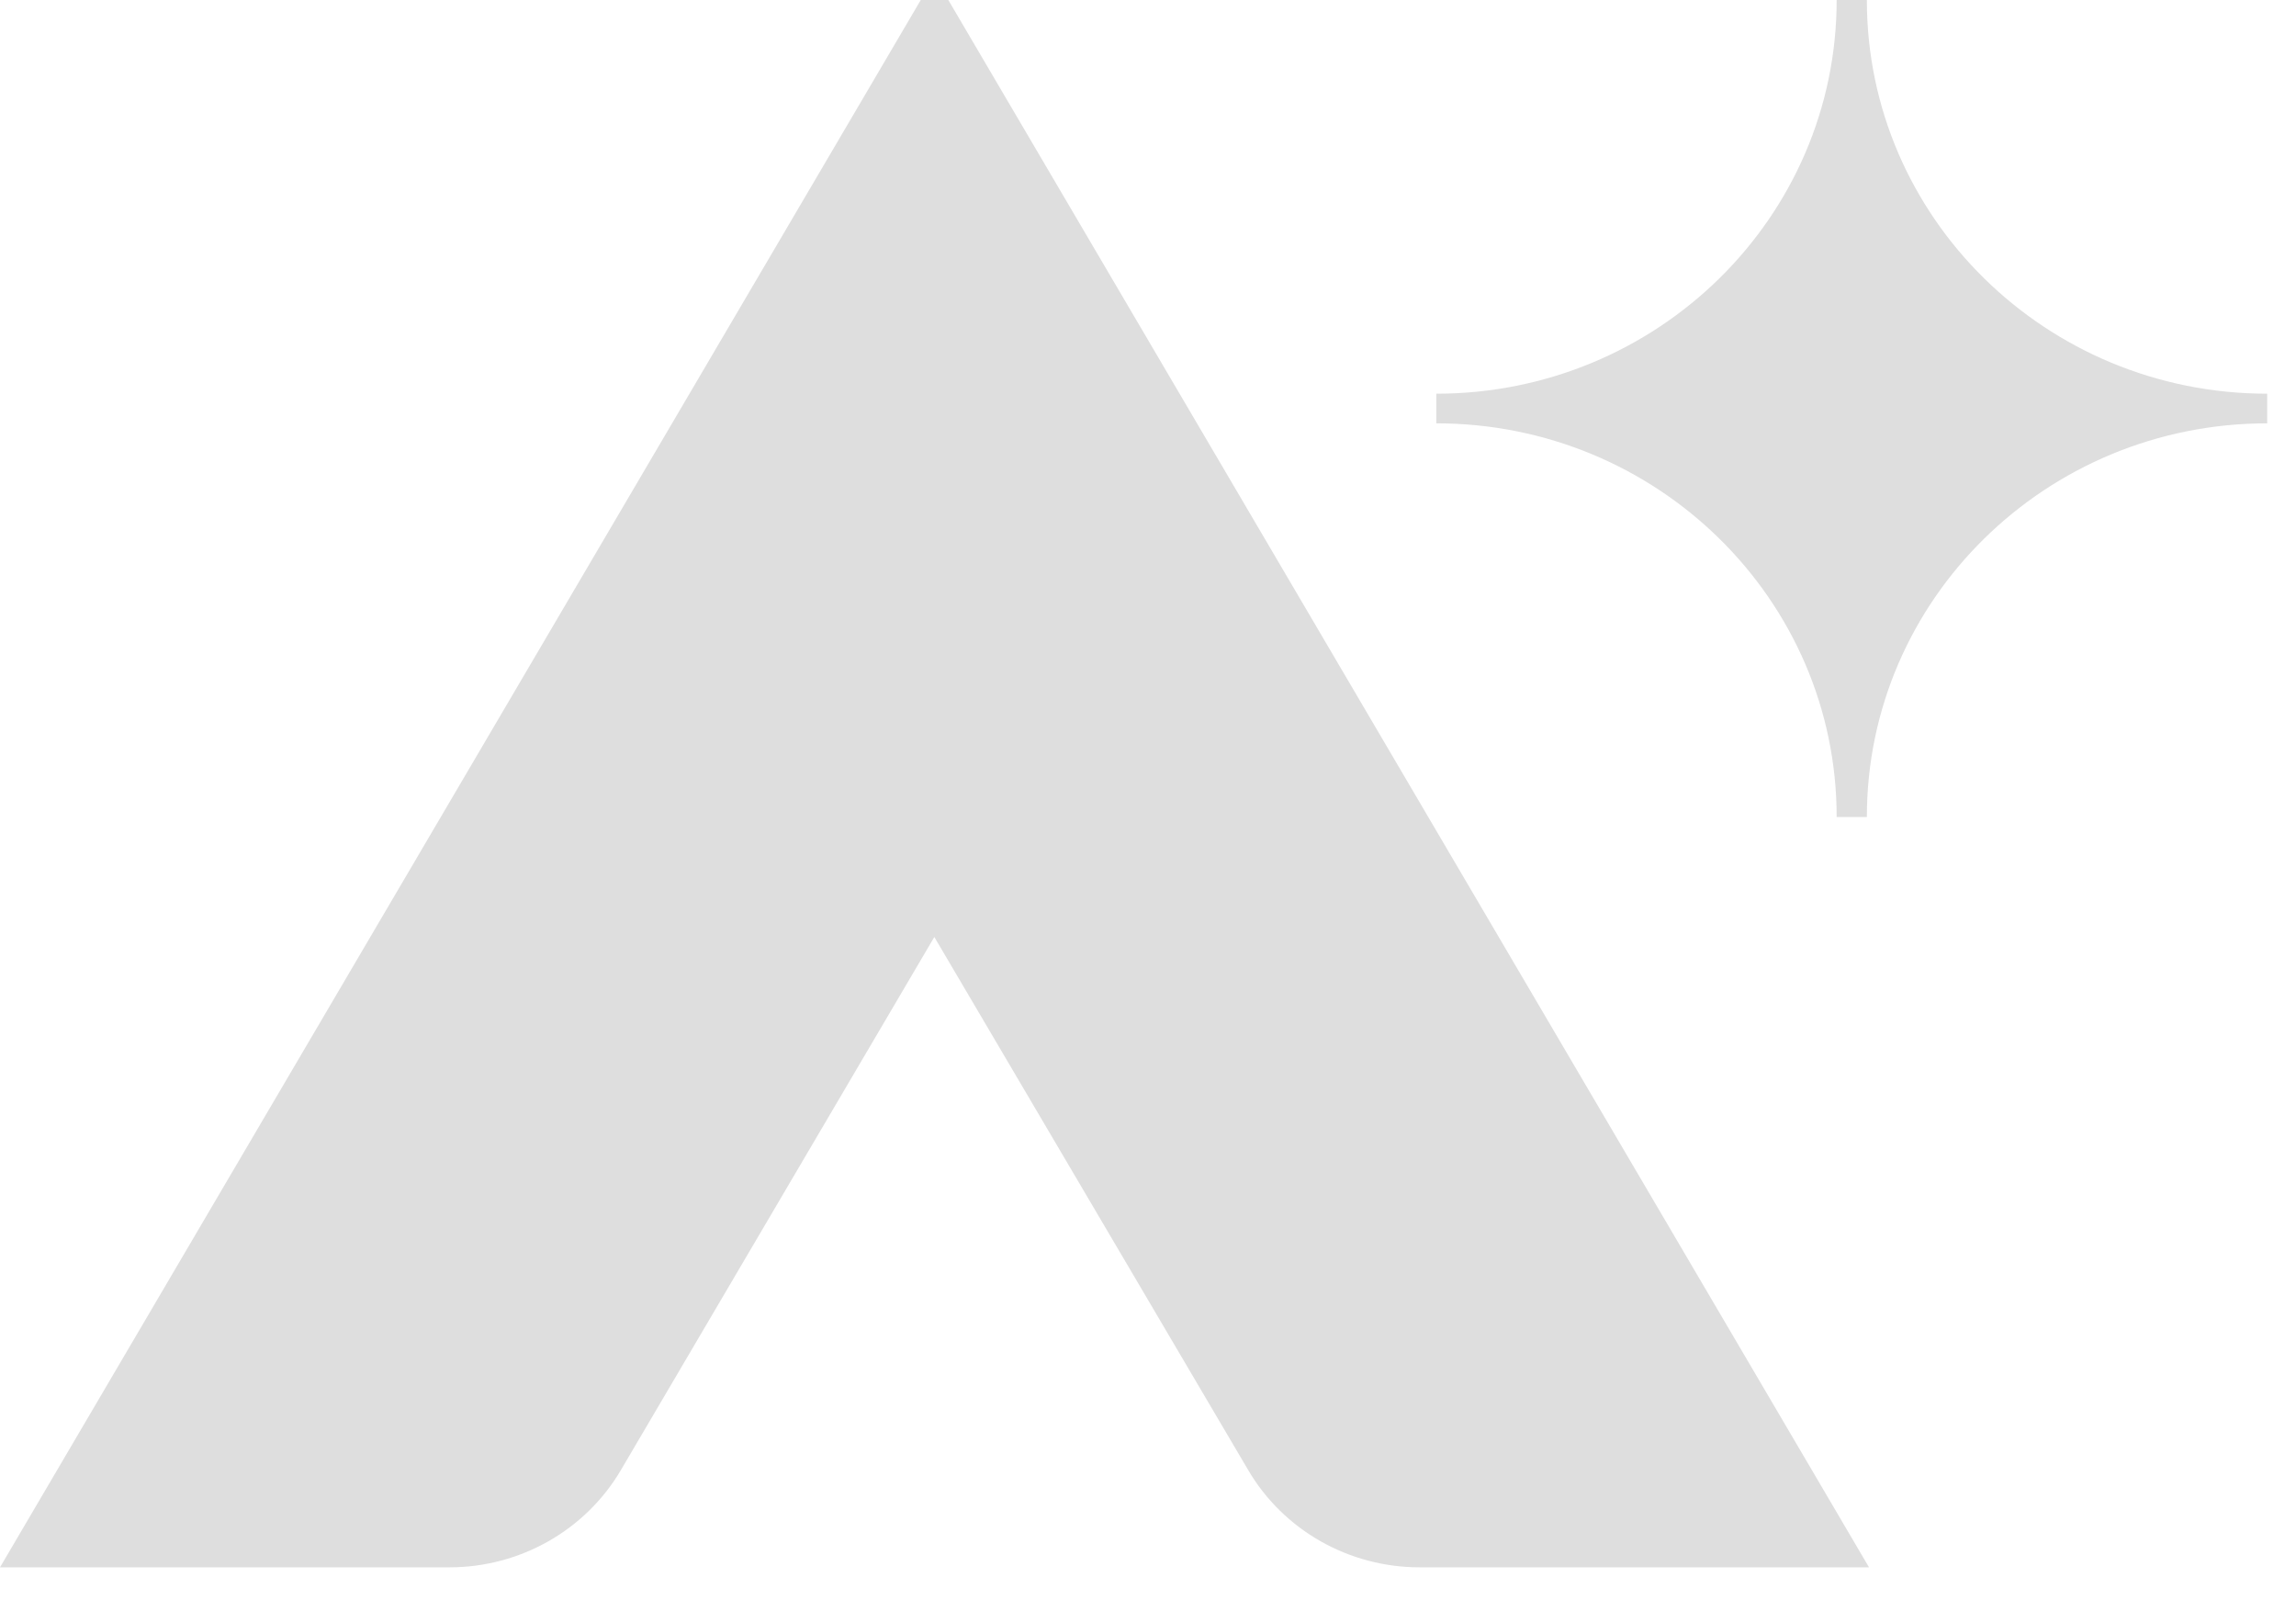 <?xml version="1.0" encoding="UTF-8"?>
<svg xmlns="http://www.w3.org/2000/svg" width="33" height="23" viewBox="0 0 33 23" fill="none">
  <path d="M13.234 0L0 22.525H6.46C7.476 22.525 8.415 21.992 8.924 21.127L13.429 13.466L17.94 21.127C18.448 21.992 19.387 22.525 20.404 22.525H26.863L13.63 0H13.234Z" fill="#dedede"></path>
  <path d="M32.586 5.658C29.409 5.658 26.832 3.124 26.832 0H26.398C26.398 3.124 23.821 5.658 20.644 5.658V6.084C23.821 6.084 26.398 8.618 26.398 11.742H26.832C26.832 8.618 29.409 6.084 32.586 6.084V5.658Z" fill="#dedede"></path>
</svg>
